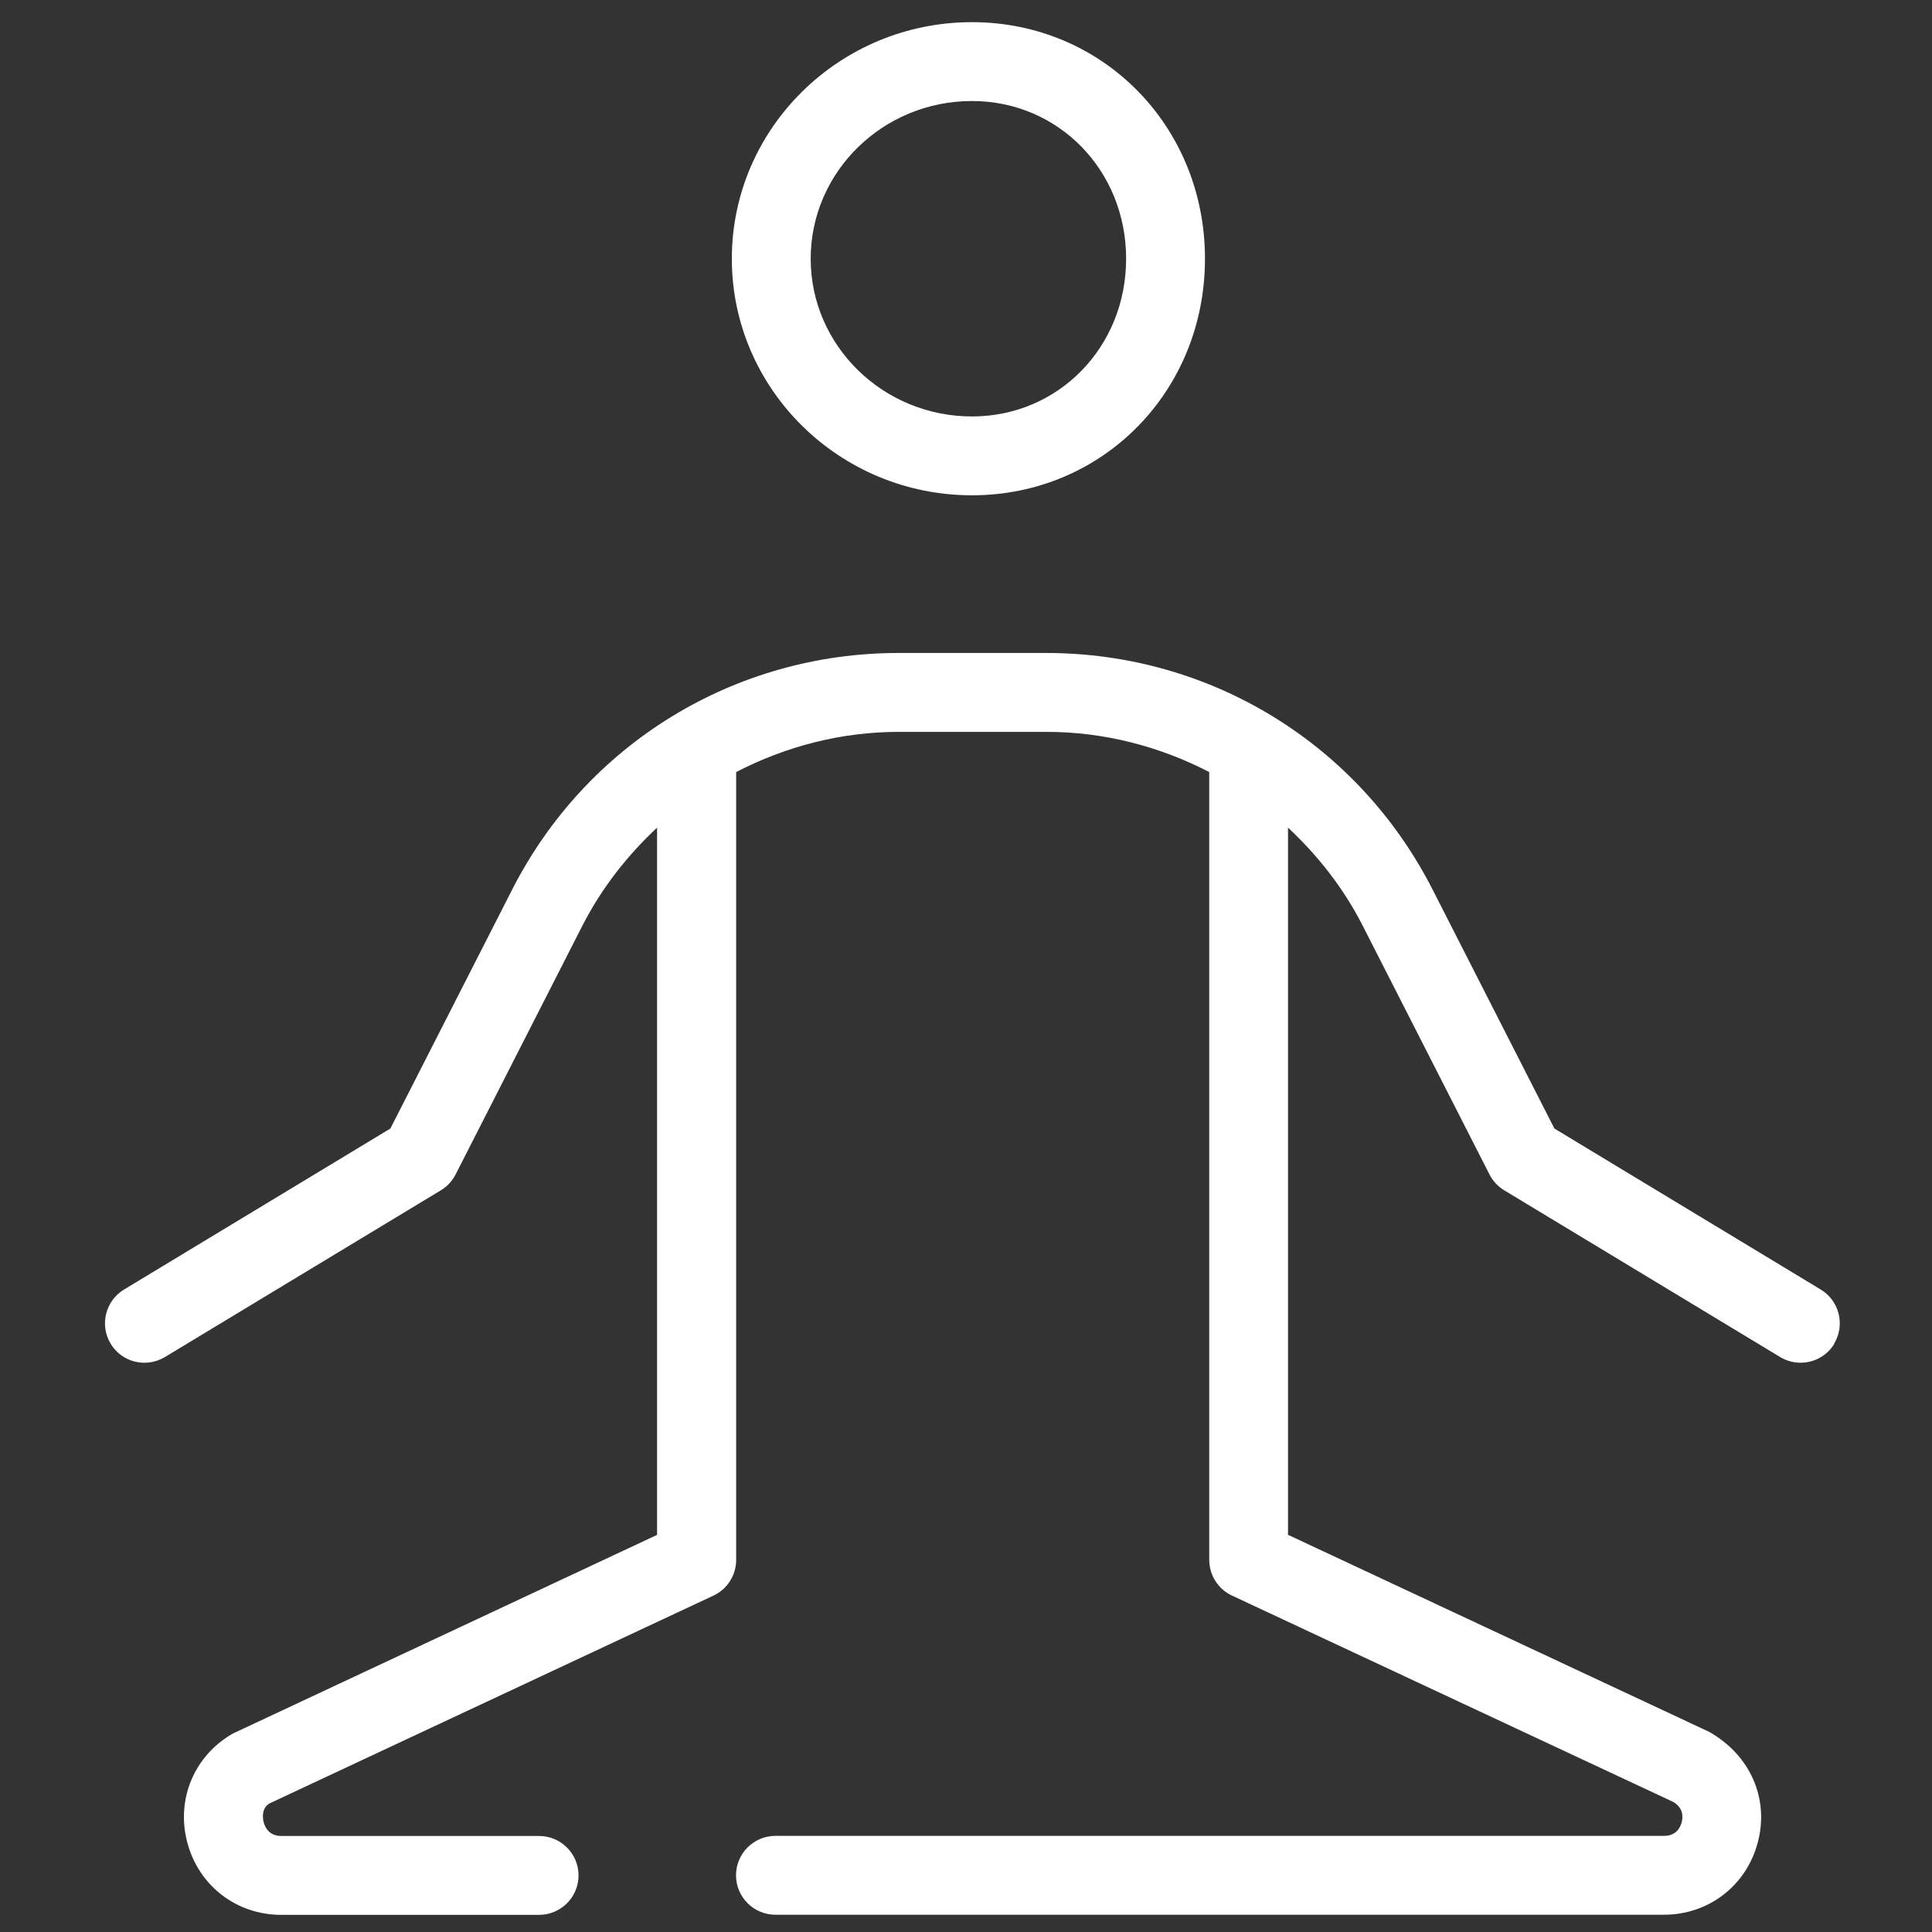 <svg width="49" height="49" viewBox="0 0 49 49" fill="none" xmlns="http://www.w3.org/2000/svg">
<rect x="0" y="0" width="49" height="49" fill="#333333" stroke="none"/>
<g clip-path="url(#clip0_77_32)">
<path d="M24.651 12.562C27.965 12.562 30.561 9.927 30.561 6.562C30.561 3.199 27.965 0.562 24.651 0.562C21.293 0.562 18.561 3.255 18.561 6.562C18.561 9.87 21.293 12.562 24.651 12.562ZM24.651 2.562C26.843 2.562 28.561 4.319 28.561 6.562C28.561 8.806 26.843 10.562 24.651 10.562C22.397 10.562 20.561 8.768 20.561 6.562C20.561 4.356 22.395 2.562 24.651 2.562ZM46.523 34.081C46.335 34.391 46.005 34.562 45.667 34.562C45.491 34.562 45.313 34.517 45.151 34.419L38.151 30.189C37.991 30.093 37.861 29.953 37.777 29.787L34.559 23.474C34.073 22.52 33.421 21.695 32.667 20.991V38.926L43.351 43.925C44.407 44.525 44.873 45.636 44.581 46.73C44.291 47.827 43.333 48.562 42.201 48.562H19.667C19.115 48.562 18.667 48.114 18.667 47.562C18.667 47.011 19.115 46.562 19.667 46.562H42.203C42.513 46.562 42.617 46.349 42.651 46.218C42.685 46.09 42.701 45.852 42.433 45.699L31.245 40.467C30.893 40.303 30.669 39.949 30.669 39.56V19.581C29.417 18.934 28.015 18.562 26.543 18.562H22.797C21.323 18.562 19.923 18.934 18.671 19.581V39.562C18.671 39.95 18.447 40.304 18.095 40.468L6.835 45.739C6.639 45.855 6.655 46.093 6.689 46.221C6.723 46.349 6.827 46.565 7.137 46.565H13.673C14.225 46.565 14.673 47.013 14.673 47.565C14.673 48.117 14.225 48.565 13.673 48.565H7.131C5.999 48.565 5.041 47.828 4.751 46.733C4.459 45.639 4.925 44.525 5.909 43.965L16.665 38.928V20.991C15.913 21.695 15.261 22.518 14.773 23.474L11.555 29.787C11.471 29.953 11.341 30.093 11.181 30.189L4.181 34.419C3.703 34.703 3.091 34.553 2.807 34.081C2.521 33.608 2.673 32.992 3.145 32.706L9.901 28.622L12.989 22.564C14.875 18.86 18.631 16.561 22.789 16.561H26.535C30.693 16.561 34.449 18.86 36.335 22.564L39.423 28.622L46.179 32.706C46.651 32.992 46.803 33.606 46.517 34.081H46.523Z" fill="white"/>
</g>
<defs>
<clipPath id="clip0_77_32">
<rect width="48" height="48" fill="white" transform="translate(0.667 0.562)"/>
</clipPath>
</defs>
</svg>
